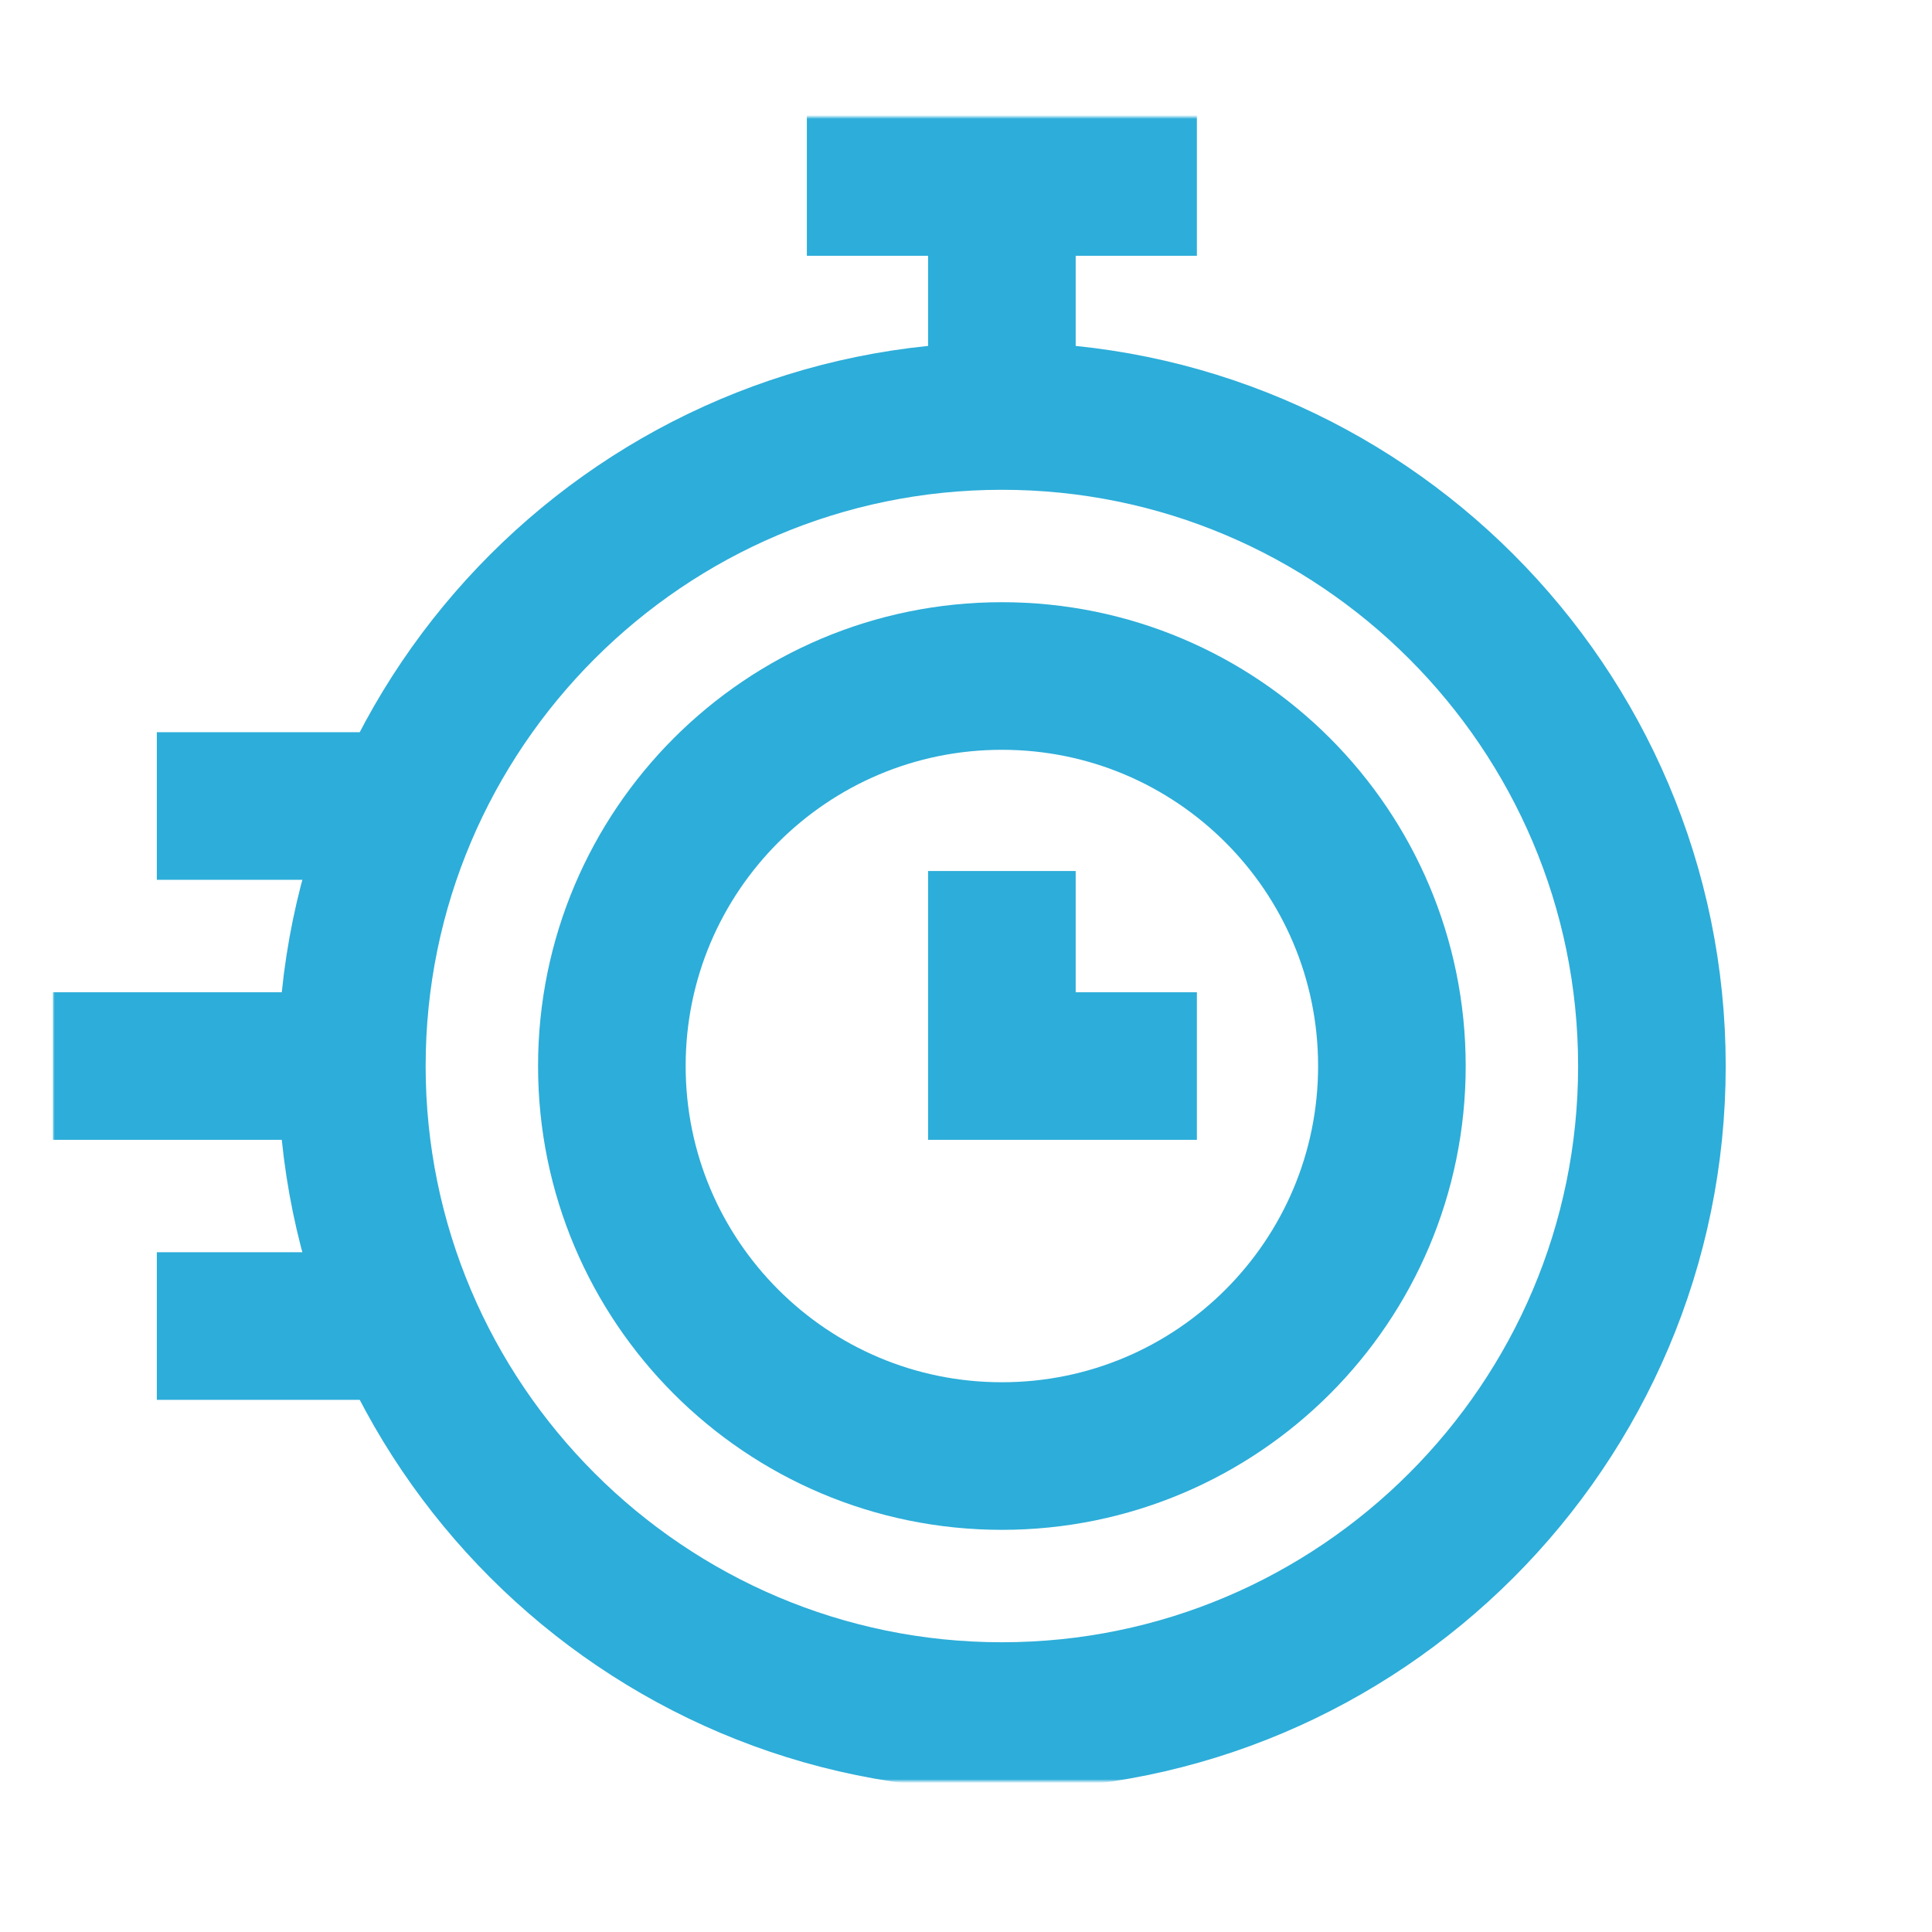 <?xml version="1.0" encoding="UTF-8"?> <svg xmlns="http://www.w3.org/2000/svg" width="512" height="512" viewBox="0 0 512 512" fill="none"><path d="M265.508 230.828V282.508H317.187" stroke="#2DADD9" stroke-width="39.115" stroke-miterlimit="10"></path><mask id="mask0_409_39" style="mask-type:luminance" maskUnits="userSpaceOnUse" x="14" y="31" width="455" height="441"><path d="M14 31H469V472H14V31Z" fill="white"></path></mask><g mask="url(#mask0_409_39)"><path d="M368.867 282.508C368.867 339.591 322.591 385.867 265.508 385.867C208.424 385.867 162.148 339.591 162.148 282.508C162.148 225.424 208.424 179.148 265.508 179.148C322.591 179.148 368.867 225.424 368.867 282.508Z" stroke="#2DADD9" stroke-width="39.115" stroke-miterlimit="10" stroke-linecap="square"></path><path d="M265.508 454.773C170.527 454.773 93.242 377.489 93.242 282.508C93.242 187.527 170.527 110.242 265.508 110.242C360.489 110.242 437.773 187.527 437.773 282.508C437.773 377.489 360.489 454.773 265.508 454.773Z" stroke="#2DADD9" stroke-width="39.115" stroke-miterlimit="10" stroke-linecap="square"></path><path d="M41.562 213.602H107.629" stroke="#2DADD9" stroke-width="39.115" stroke-miterlimit="10"></path><path d="M41.562 351.414H107.629" stroke="#2DADD9" stroke-width="39.115" stroke-miterlimit="10"></path><path d="M14 282.508H93.242" stroke="#2DADD9" stroke-width="39.115" stroke-miterlimit="10"></path><path d="M265.508 48.227V110.242" stroke="#2DADD9" stroke-width="39.115" stroke-miterlimit="10"></path><path d="M213.828 48.227H317.187" stroke="#2DADD9" stroke-width="39.115" stroke-miterlimit="10"></path></g></svg> 